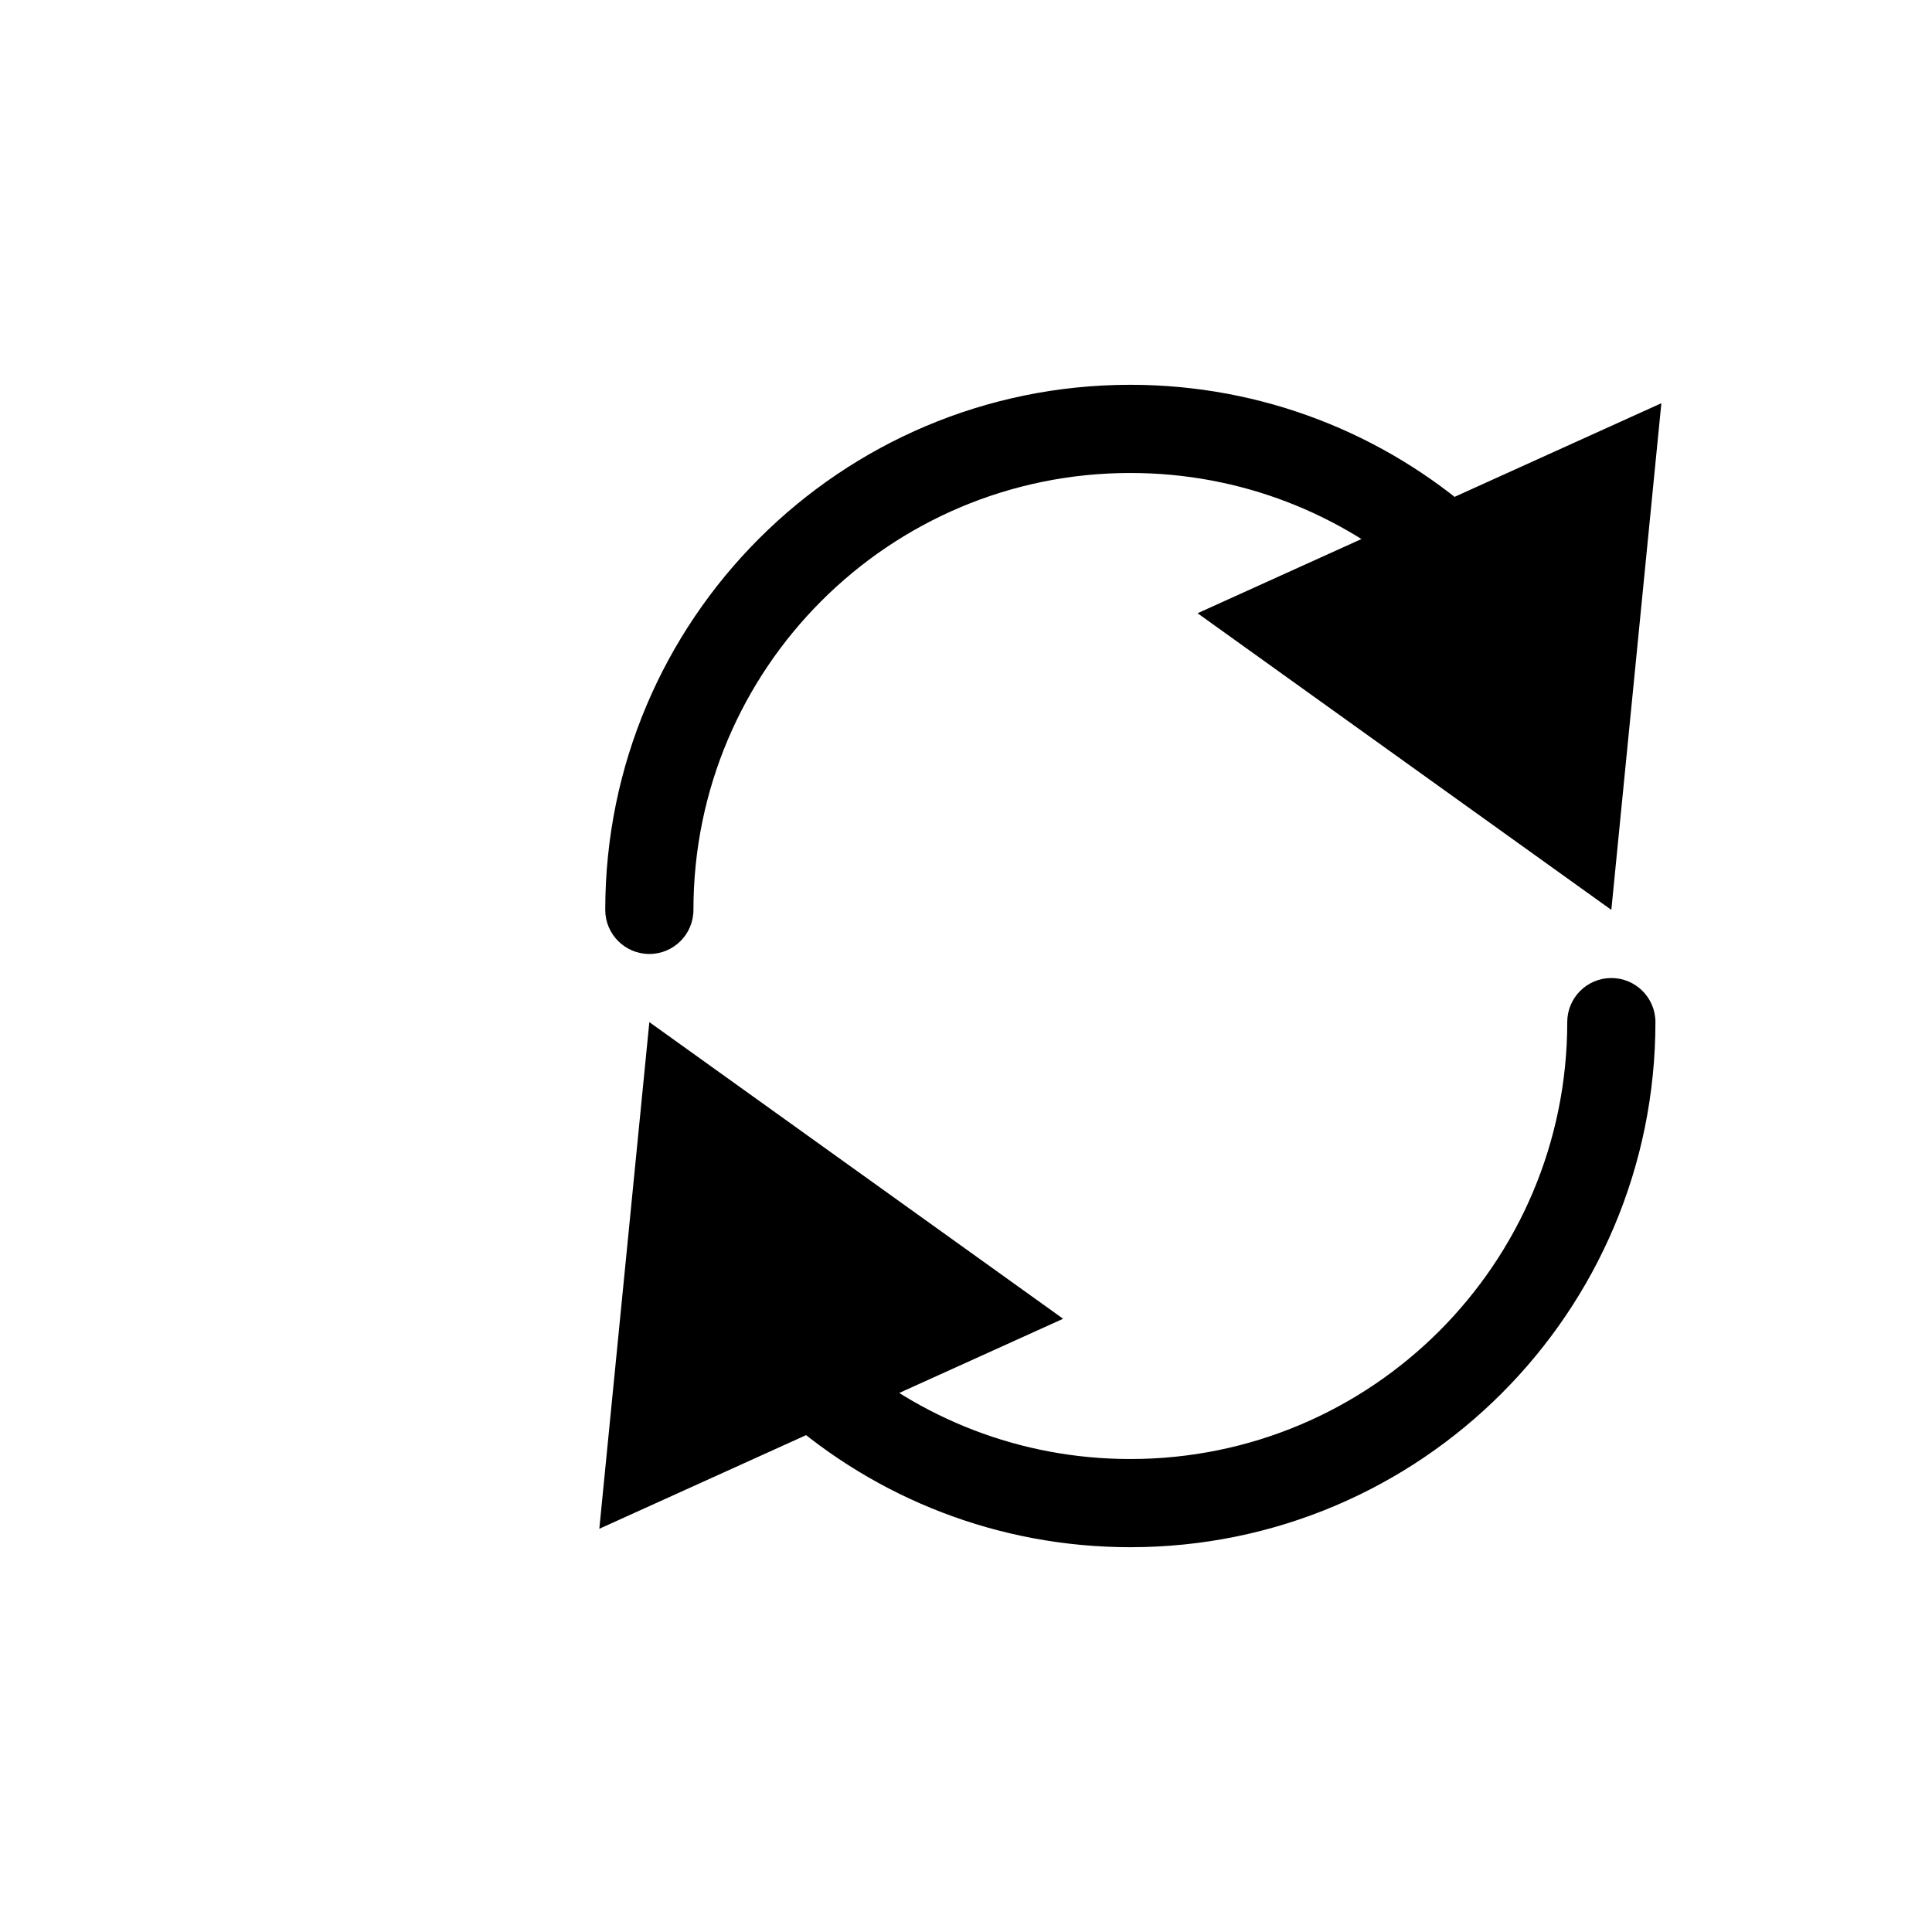 <?xml version="1.0" encoding="utf-8"?>
<svg xmlns="http://www.w3.org/2000/svg" fill="none" height="100%" overflow="visible" preserveAspectRatio="none" style="display: block;" viewBox="0 0 241 241" width="100%">
<g id="Group 206">
<rect fill="#D9D9D9" height="241" id="Rectangle 374" opacity="0" width="241"/>
<path d="M75.5 113.5C75.5 116.538 77.962 119 81 119C84.038 119 86.5 116.538 86.5 113.5H81H75.5ZM201 113.5L207.24 50.299L149.386 76.496L201 113.5ZM81 113.5H86.5C86.5 83.4 110.9 59 141 59V53.5V48C104.825 48 75.5 77.325 75.5 113.5H81ZM141 53.5V59C154.779 59 167.353 64.107 176.951 72.538L180.581 68.406L184.211 64.274C172.682 54.147 157.552 48 141 48V53.5Z" fill="black" id="Ellipse 265"/>
<path d="M206.5 127.5C206.5 124.462 204.038 122 201 122C197.962 122 195.5 124.462 195.5 127.5L201 127.5L206.5 127.5ZM81 127.5L74.76 190.701L132.614 164.504L81 127.5ZM201 127.5L195.5 127.5C195.5 157.6 171.1 182 141 182L141 187.5L141 193C177.175 193 206.5 163.675 206.5 127.5L201 127.5ZM141 187.5L141 182C127.221 182 114.647 176.893 105.049 168.462L101.419 172.594L97.789 176.726C109.318 186.853 124.448 193 141 193L141 187.5Z" fill="black" id="Ellipse 266"/>
</g>
</svg>